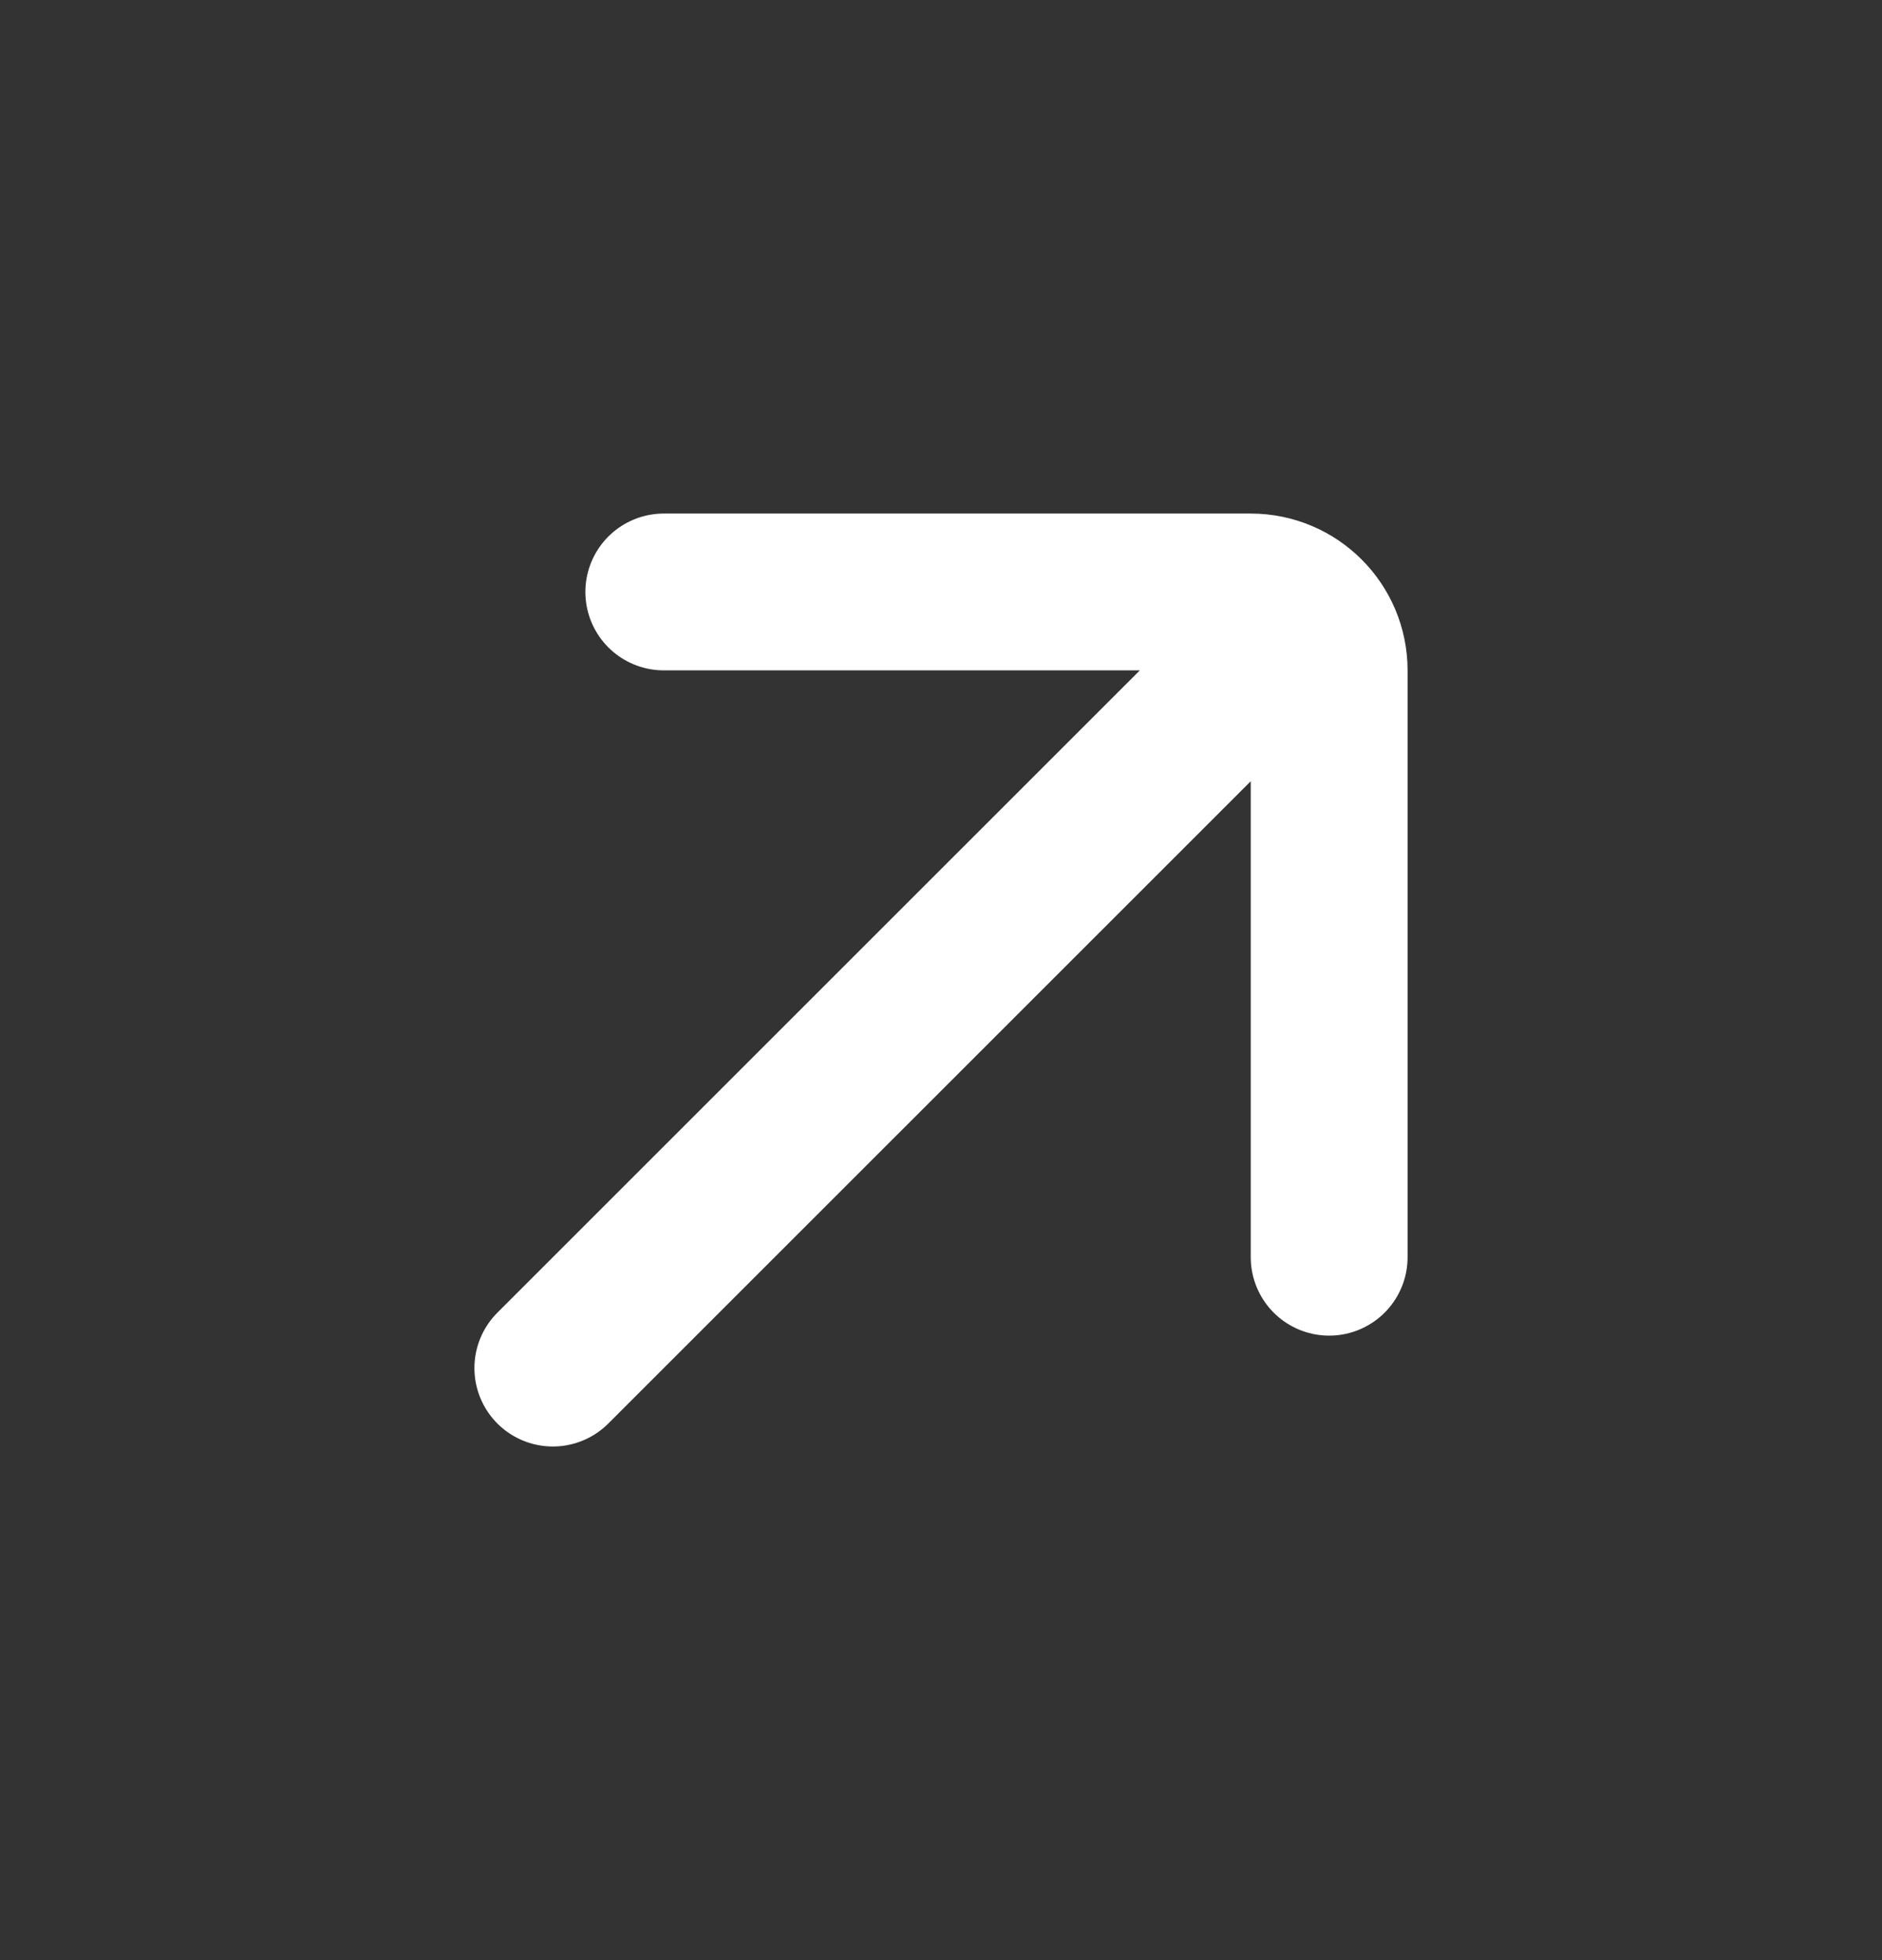 <svg xmlns="http://www.w3.org/2000/svg" width="24" height="25" viewBox="0 0 24 25" fill="none">
  <rect x="0" y="0" width="24" height="25" fill="#333333" stroke="none"/>
  <path d="M7.05 17.449L16.243 8.257M8.465 7.55H15.95C16.502 7.55 16.95 7.998 16.95 8.55V16.035" stroke="white" stroke-width="2" stroke-linecap="round"/>
</svg>